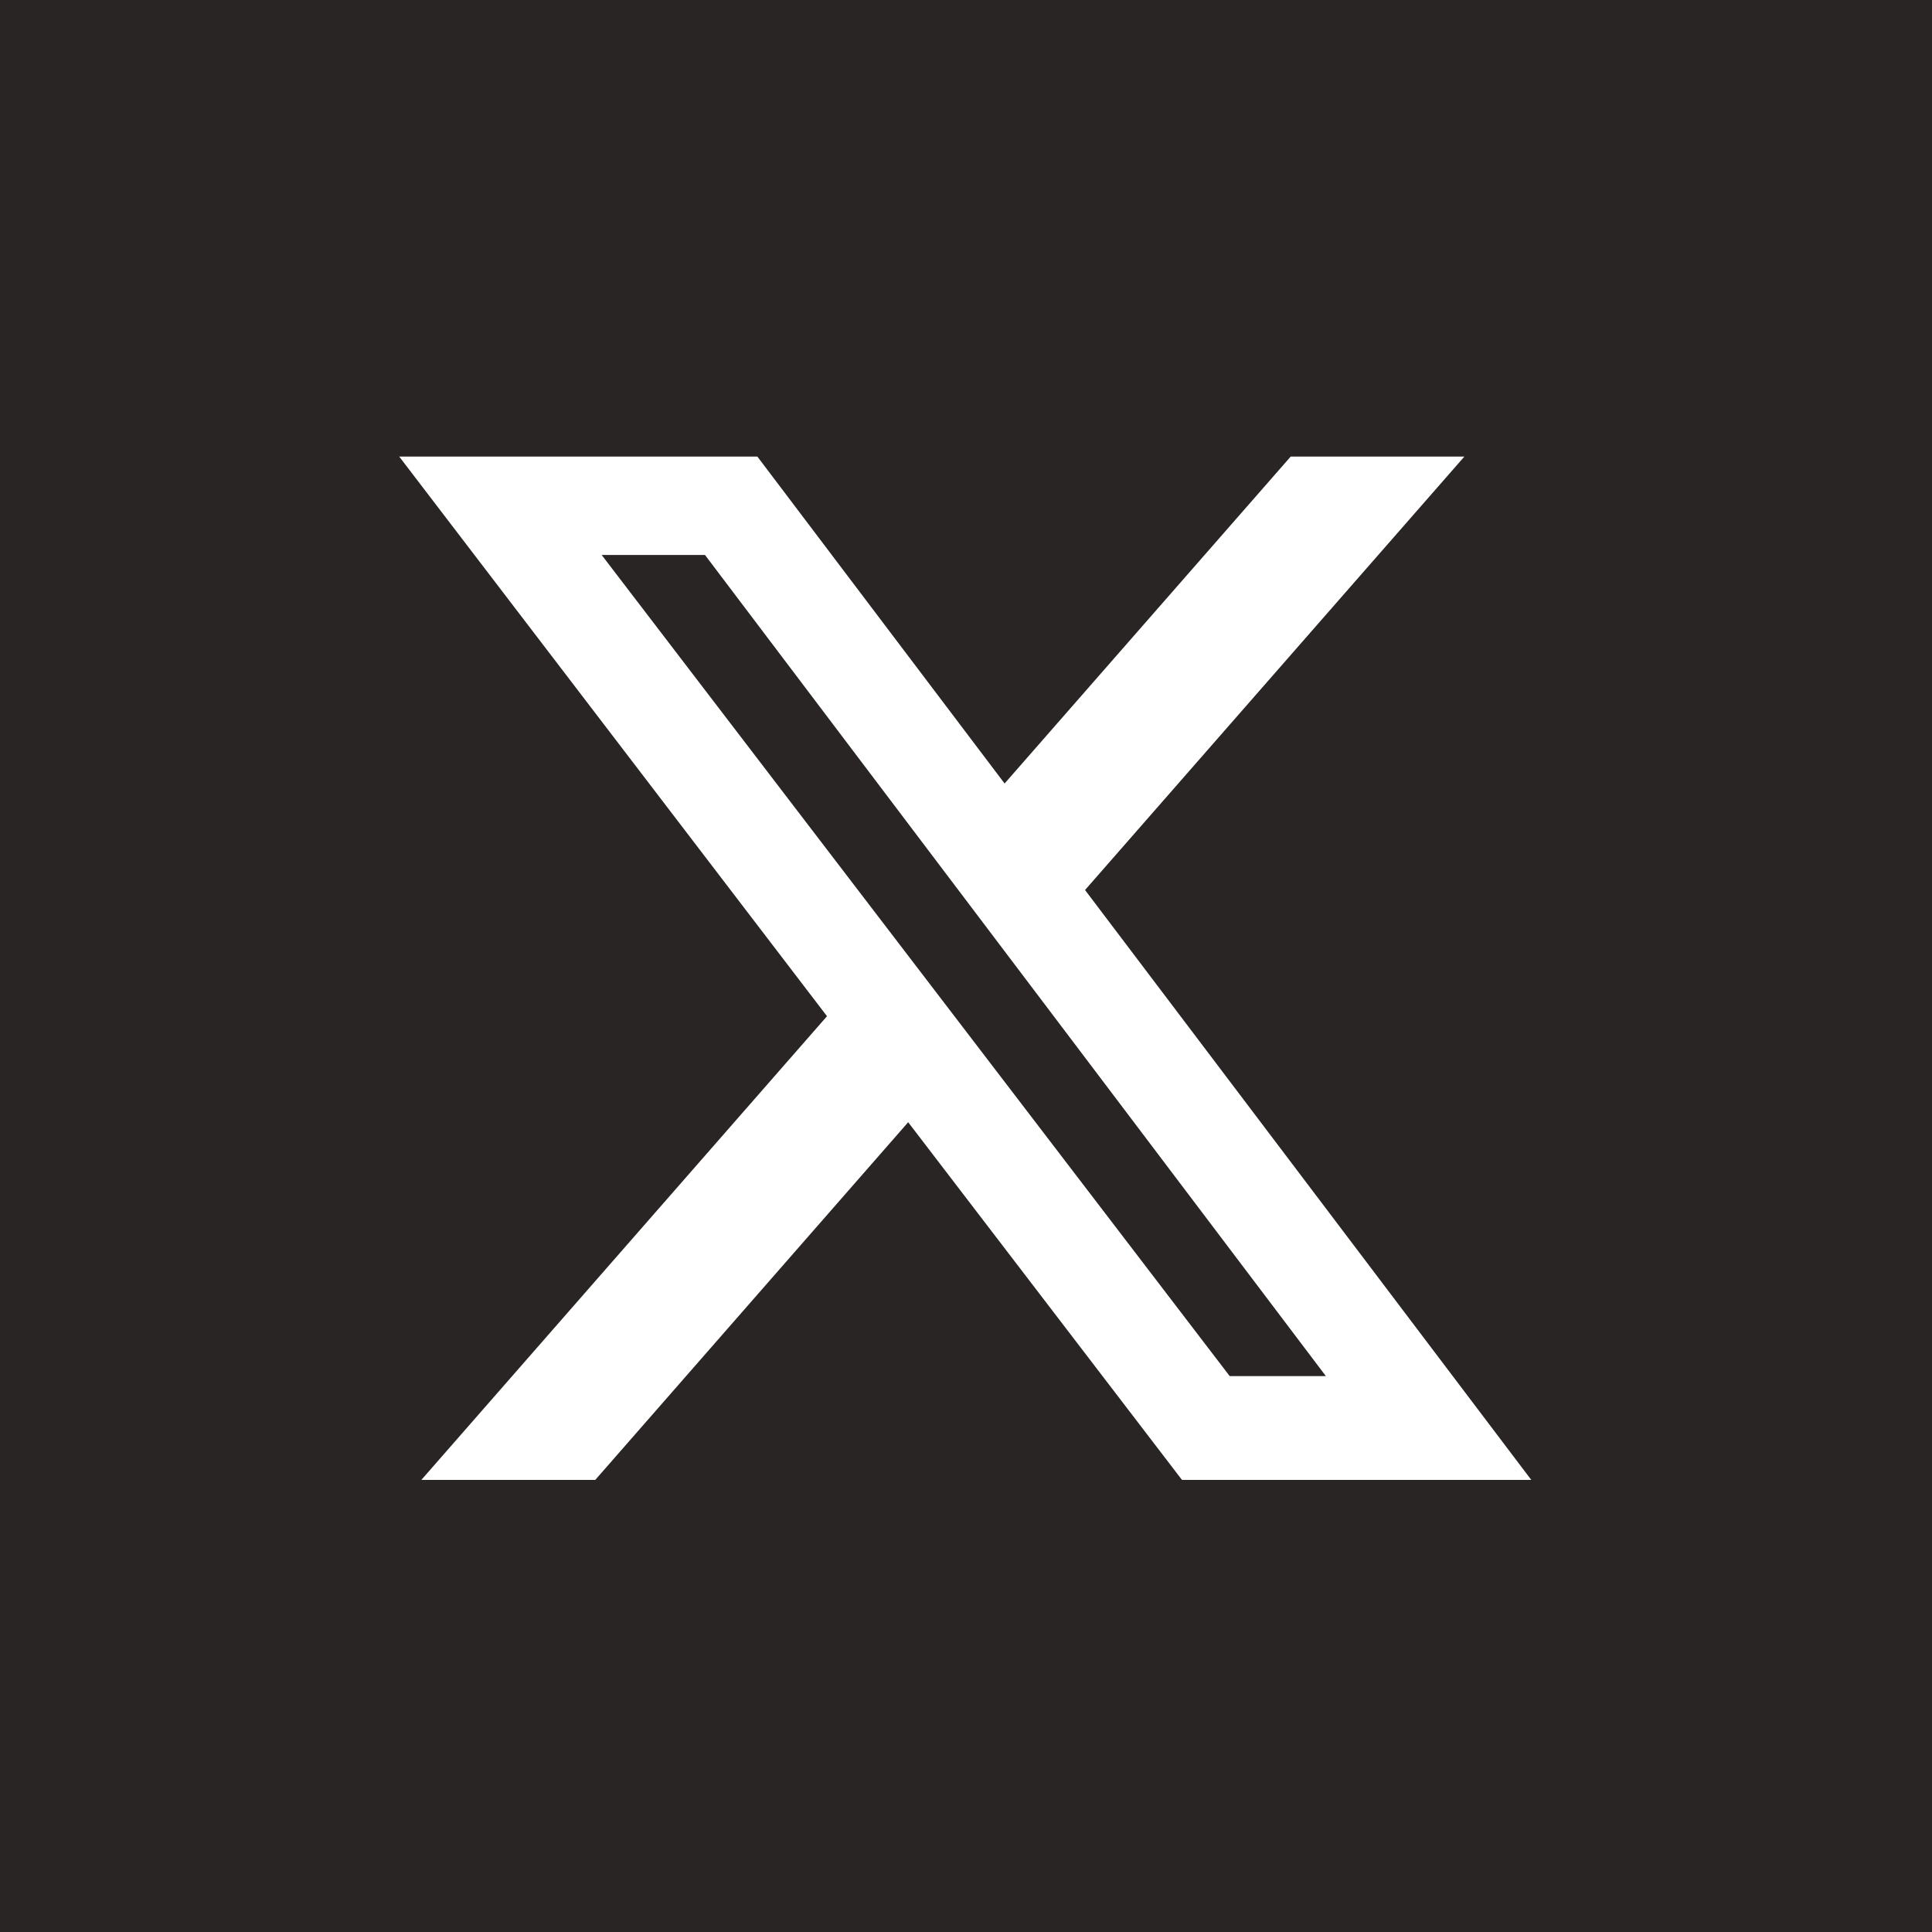 <?xml version="1.0" encoding="UTF-8"?>
<!-- Generated by Pixelmator Pro 3.5.3 -->
<svg width="512" height="512" viewBox="0 0 512 512" xmlns="http://www.w3.org/2000/svg">
    <path id="Rectangle" fill="#292524" fill-rule="evenodd" stroke="none" d="M 0 512 L 512 512 L 512 0 L 0 0 Z"/>
    <path id="Path" fill="#ffffff" stroke="none" d="M 342.045 121 L 388.069 121 L 287.547 235.863 L 405.8 392.186 L 313.232 392.186 L 240.676 297.402 L 157.756 392.186 L 111.667 392.186 L 219.164 269.305 L 105.8 121 L 200.715 121 L 266.23 207.636 L 342.045 121 Z M 325.878 364.677 L 351.367 364.677 L 186.83 147.076 L 159.451 147.076 L 325.878 364.677 Z"/>
</svg>
